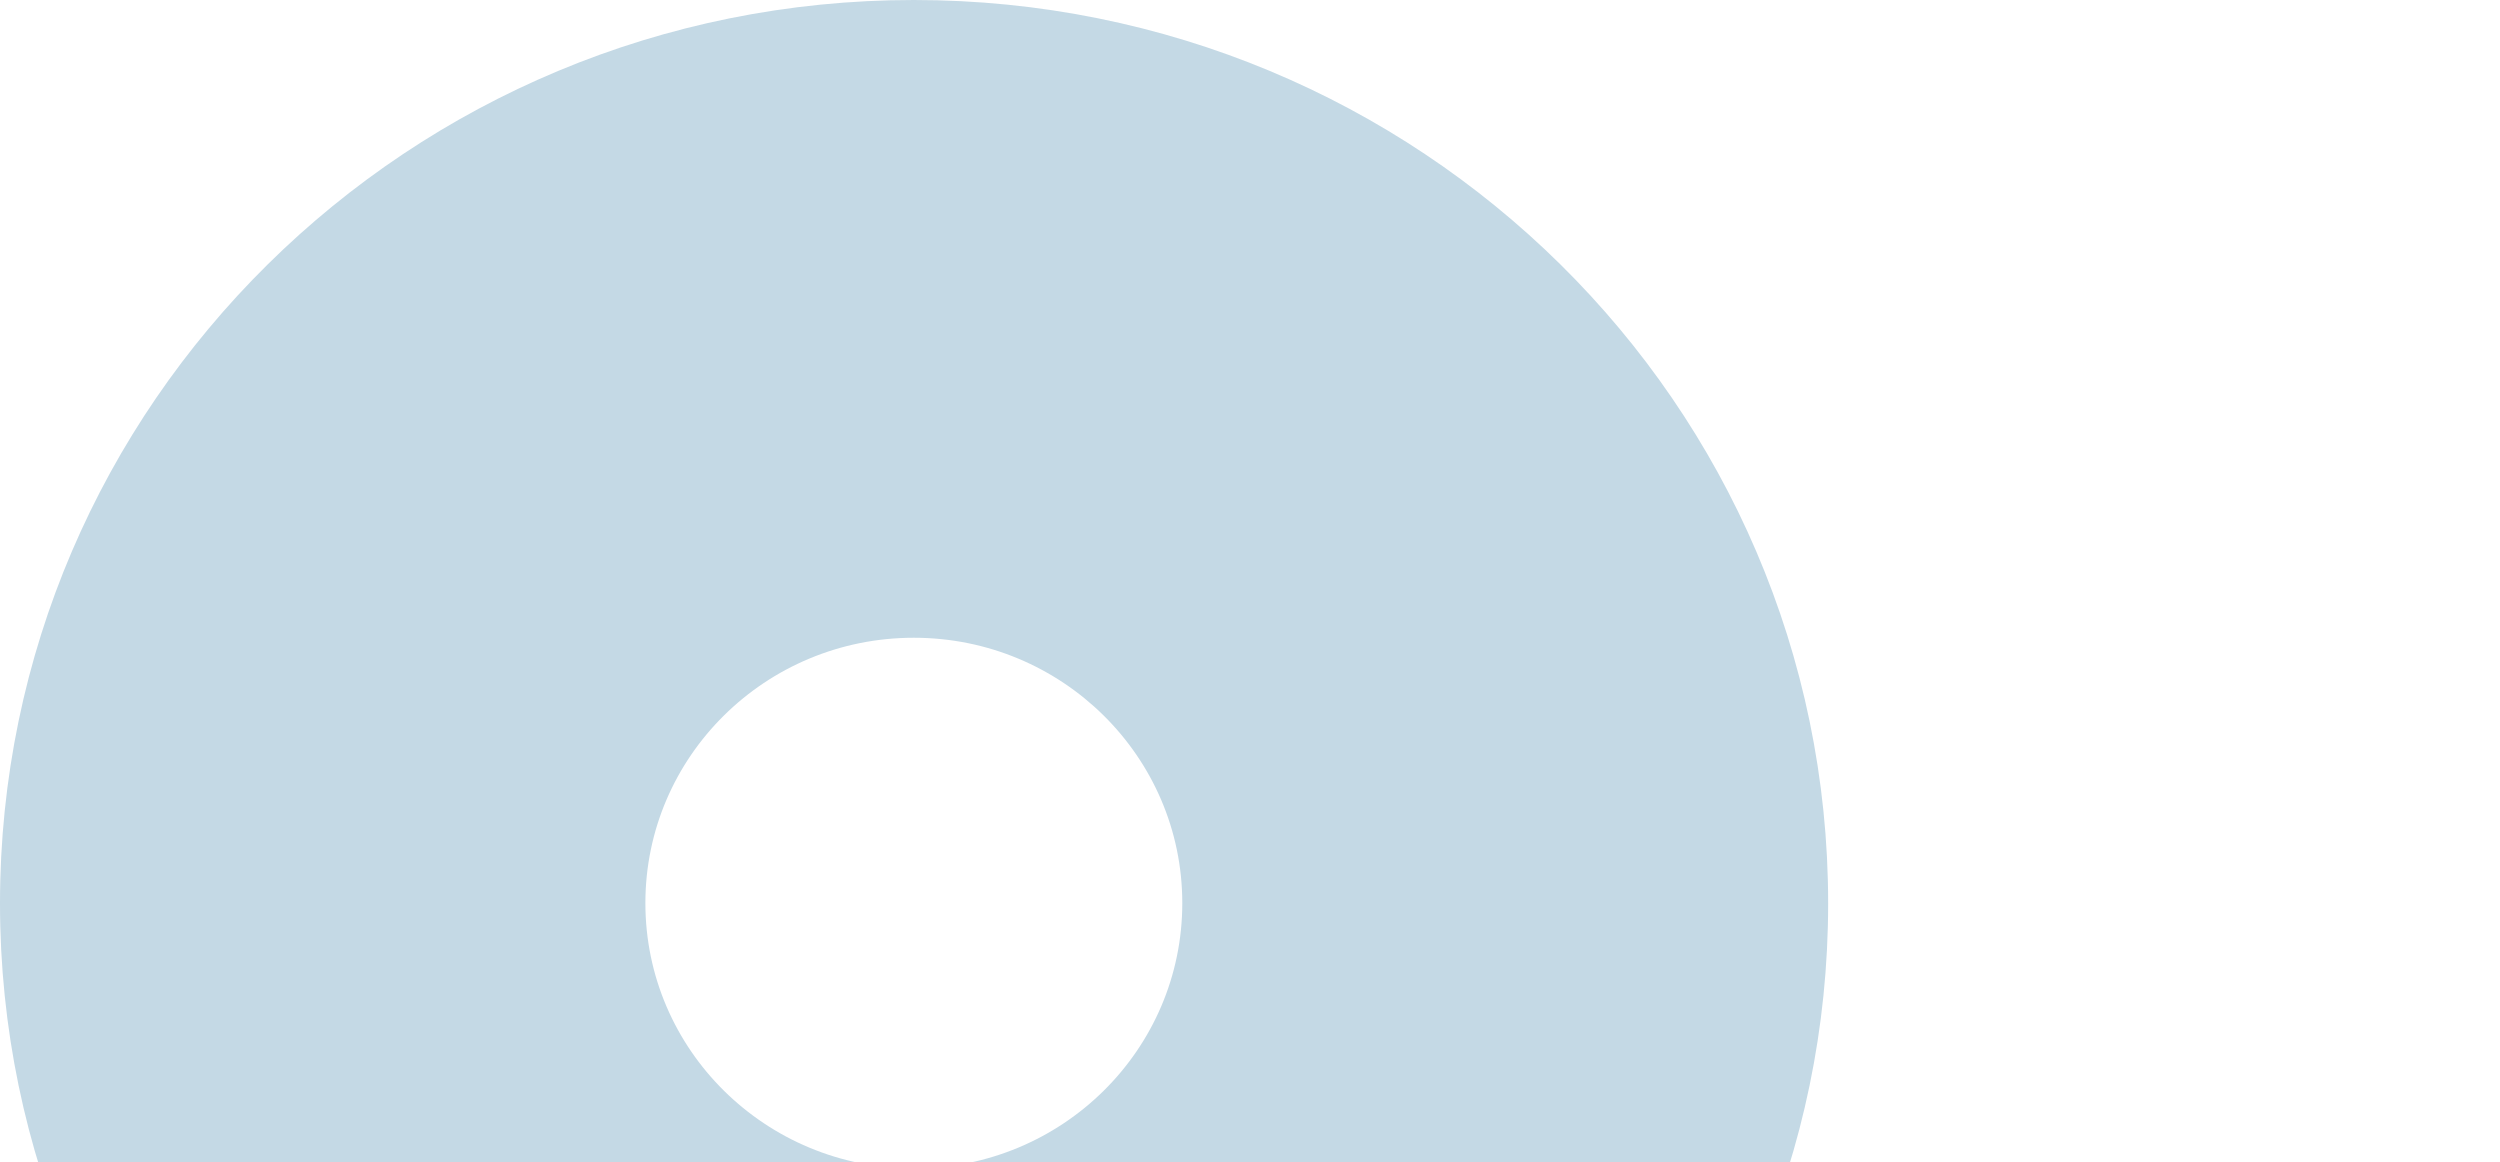 <svg xmlns="http://www.w3.org/2000/svg" viewBox="0 0 1048.6 487.5"><path d="M766.8 378.9c0 209.4-171.7 378.9-383.3 378.9S0 588.3 0 378.9C0 169.4 171.7 0 383.3 0c211.8 0 383.5 169.4 383.5 378.9M383.3 267.5c-62.2 0-112.6 49.8-112.6 111.3s50.4 111.3 112.6 111.3 112.6-49.8 112.6-111.3c0-61.4-50.4-111.3-112.6-111.3" fill="#c4d9e5"/></svg>